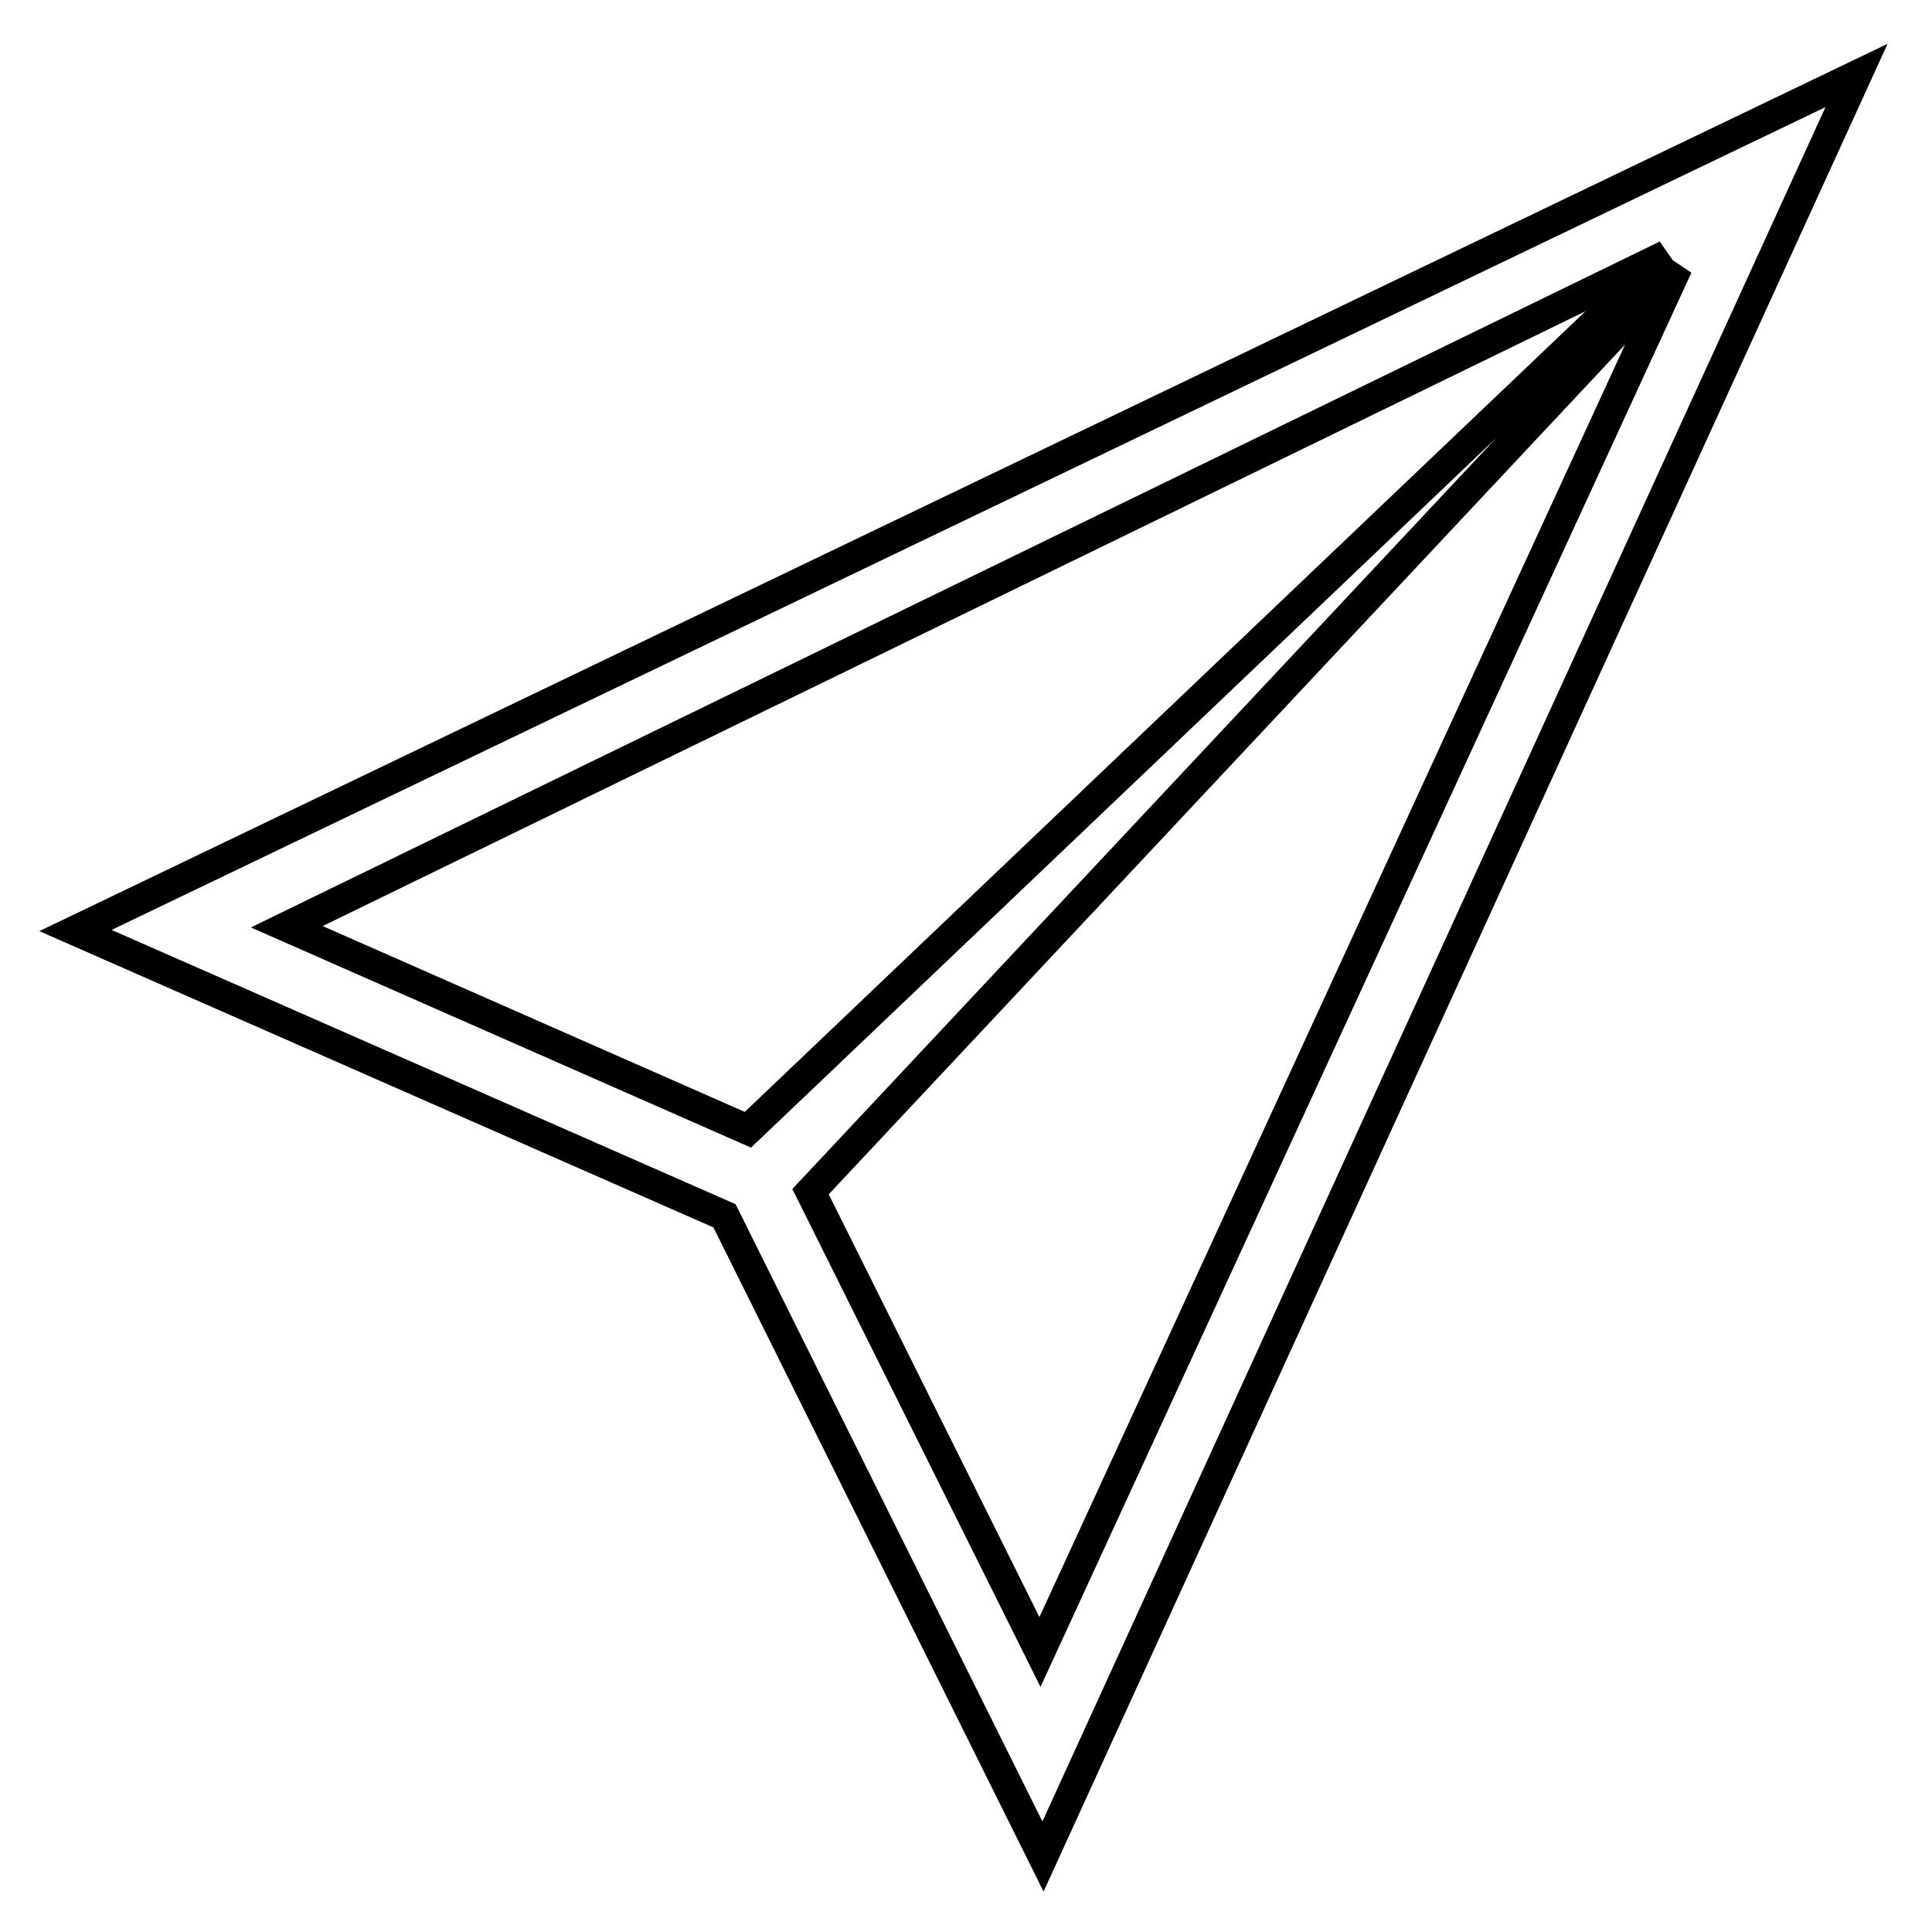 <?xml version="1.0" encoding="utf-8"?>
<!-- Svg Vector Icons : http://www.onlinewebfonts.com/icon -->
<!DOCTYPE svg PUBLIC "-//W3C//DTD SVG 1.1//EN" "http://www.w3.org/Graphics/SVG/1.1/DTD/svg11.dtd">
<svg version="1.1" xmlns="http://www.w3.org/2000/svg" xmlns:xlink="http://www.w3.org/1999/xlink" x="0px" y="0px" viewBox="0 0 256 256" enable-background="new 0 0 256 256" xml:space="preserve">
<g> <path stroke-width="4" fill-opacity="0" stroke="#000000"  d="M10,123.3l86,37.8l42.2,84.9L246,10L10,123.3z M107.4,157.9L222.3,35.3l-84.5,183.6L107.4,157.9z  M220.8,33.8L99.1,149.7L38,122.8L220.8,33.8z"/></g>
</svg>